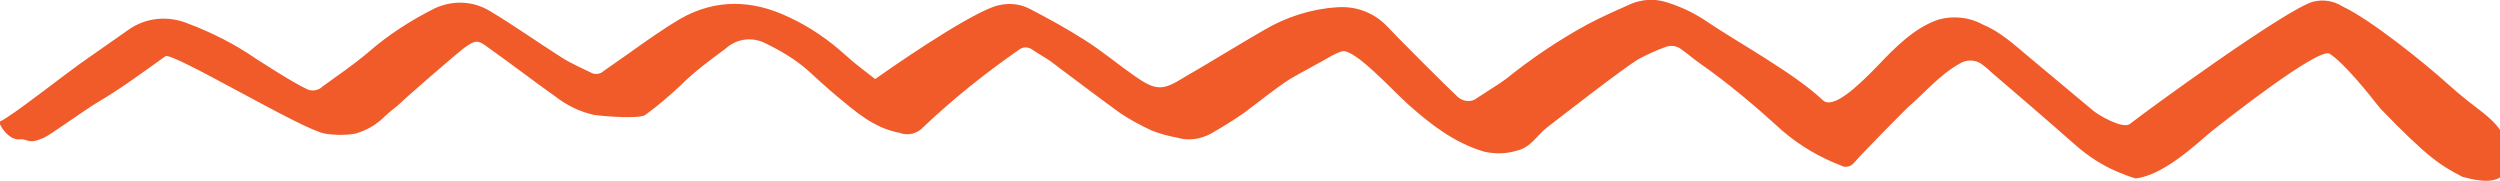 <?xml version="1.0" encoding="UTF-8"?> <!-- Generator: Adobe Illustrator 25.2.0, SVG Export Plug-In . SVG Version: 6.00 Build 0) --> <svg xmlns="http://www.w3.org/2000/svg" xmlns:xlink="http://www.w3.org/1999/xlink" id="Слой_1" x="0px" y="0px" viewBox="0 0 306.8 22.2" style="enable-background:new 0 0 306.8 22.2;" xml:space="preserve"> <style type="text/css"> .st0{fill-rule:evenodd;clip-rule:evenodd;fill:#F15A29;} </style> <g id="Слой_2_1_"> <g id="Слой_1-2"> <path class="st0" d="M262.1,21.9c-0.7-0.2-1.5-0.5-2.2-0.8c-1.9-0.8-3.6-1.9-5.2-3.3c-3.4-3-6.9-6-10.4-9c-0.4-0.4-0.8-0.7-1.2-1 c-0.8-0.5-1.8-0.5-2.6,0c-2.5,1.4-4.3,3.6-6.4,5.4c-0.4,0.4-5,5-6.6,6.8c-0.4,0.5-1.1,0.6-1.6,0.3c-2.6-1-5-2.4-7.1-4.2 c-3.3-3-6.7-5.9-10.3-8.4c-0.7-0.5-1.4-1.1-2.1-1.6c-0.6-0.5-1.4-0.6-2.1-0.3c-1.1,0.4-2.2,0.9-3.3,1.5c-2.1,1.3-9.4,7-11.1,8.3 c-1.3,1-2,2.5-3.8,2.9c-1.3,0.4-2.7,0.4-4,0.1c-3.7-1.1-6.6-3.4-9.3-5.8c-1.8-1.6-6.6-6.9-8.1-6.5c-0.4,0.1-0.8,0.3-1.2,0.5 c-1.7,1-3.5,1.9-5.2,2.9c-2,1.3-3.8,2.8-5.7,4.2c-1.3,0.9-2.6,1.7-4,2.5c-1.3,0.7-2.8,0.9-4.1,0.5c-1.1-0.2-2.2-0.5-3.2-0.9 c-1.3-0.6-2.6-1.3-3.8-2.1c-2.9-2.1-5.8-4.3-8.6-6.4c-0.7-0.5-1.5-0.9-2.2-1.4c-0.4-0.3-1-0.4-1.5-0.1c-4.2,2.9-8.2,6.1-11.9,9.6 c-0.7,0.8-1.9,1.1-2.9,0.7c-3.2-0.6-5.4-2.6-7.7-4.5c-1.2-1-2.4-2.1-3.6-3.2c-1.6-1.4-3.5-2.5-5.4-3.4c-1.6-0.7-3.4-0.4-4.7,0.8 c-1.9,1.4-3.8,2.8-5.5,4.5c-1.4,1.3-2.8,2.5-4.3,3.6c-0.7,0.5-4.9,0.2-6.3,0c-1.8-0.4-3.4-1.2-4.8-2.3c-2.7-1.9-5.4-4-8.1-5.9 c-1.4-1.1-1.7-1-3.2,0.1c-0.9,0.7-6.8,5.8-7.5,6.5s-1.4,1.1-2.1,1.8c-1,1-2.2,1.7-3.6,2.1c-1.2,0.2-2.5,0.2-3.7,0 c-2.7-0.4-18.8-10.1-19.6-9.5c-2.8,2-5.5,4-8.4,5.7c-1.5,0.9-5.8,4-6.5,4.3c-2,0.9-2,0.1-2.9,0.2c-1.5,0.2-2.8-2-2.5-2.2 c1.3-0.5,8.2-6,10.7-7.7c1.7-1.2,3.3-2.3,5-3.5c2.2-1.6,5-1.8,7.4-0.8C26,4,28.8,5.4,31.4,7.2c0.5,0.3,4.6,3,6.4,3.8 c0.6,0.2,1.3,0.1,1.8-0.4c1.8-1.3,3.7-2.6,5.5-4.1c2.5-2.2,5.3-4,8.3-5.5c2.2-1,4.7-0.9,6.8,0.4c3,1.8,5.8,3.8,8.8,5.7 c1.1,0.7,2.3,1.2,3.5,1.8c0.5,0.3,1.2,0.2,1.6-0.2c1-0.7,2-1.4,3-2.1c2.1-1.5,4.2-3,6.4-4.3c4.4-2.5,8.9-2.3,13.3-0.2 c2.6,1.2,4.9,2.8,7,4.7c1.1,1,2.3,1.9,3.6,2.9c1.4-1,10.7-7.5,14.6-8.9c1.5-0.5,3.1-0.4,4.4,0.3c2.3,1.2,4.5,2.4,6.7,3.8 s4.1,3,6.1,4.4c2.6,1.8,3.4,1.9,6.1,0.2c3.3-1.9,6.5-3.9,9.8-5.8c2.7-1.6,5.8-2.6,8.9-2.8c2.3-0.2,4.5,0.6,6.1,2.2 c0.9,1,7.6,7.7,8.8,8.8c0.7,0.6,1.7,0.7,2.4,0.1c1.2-0.8,2.4-1.5,3.5-2.3c3.1-2.5,6.5-4.8,10-6.7c1.7-0.9,3.5-1.7,5.3-2.5 c1.4-0.6,3-0.7,4.5-0.2c1.6,0.5,3.1,1.2,4.5,2.1c4.1,2.8,11,6.5,14.6,9.9c1.2,1.1,4-1.4,6.7-4.2c2.1-2.2,4.5-4.7,7.5-5.7 c1.8-0.5,3.8-0.3,5.4,0.6c2.2,0.9,3.9,2.5,5.7,4c2.6,2.2,5.3,4.4,7.9,6.6c0.6,0.5,3.6,2.3,4.5,1.6c1.6-1.3,19.3-14.2,22.5-15 c1.2-0.3,2.5-0.1,3.6,0.6c3.4,1.6,9.9,6.8,13,9.6c3.3,3,5.3,3.8,6.6,6c1.1,4,1.2,7-4.9,5.3c-2.7-1.4-4.2-2.3-10.1-8.4 c-1.8-2.3-4.5-5.6-6.2-6.7c-1.3-0.9-13.1,8.4-14.6,9.6C269.2,18,265.4,21.5,262.1,21.9z"></path> </g> </g> </svg> 